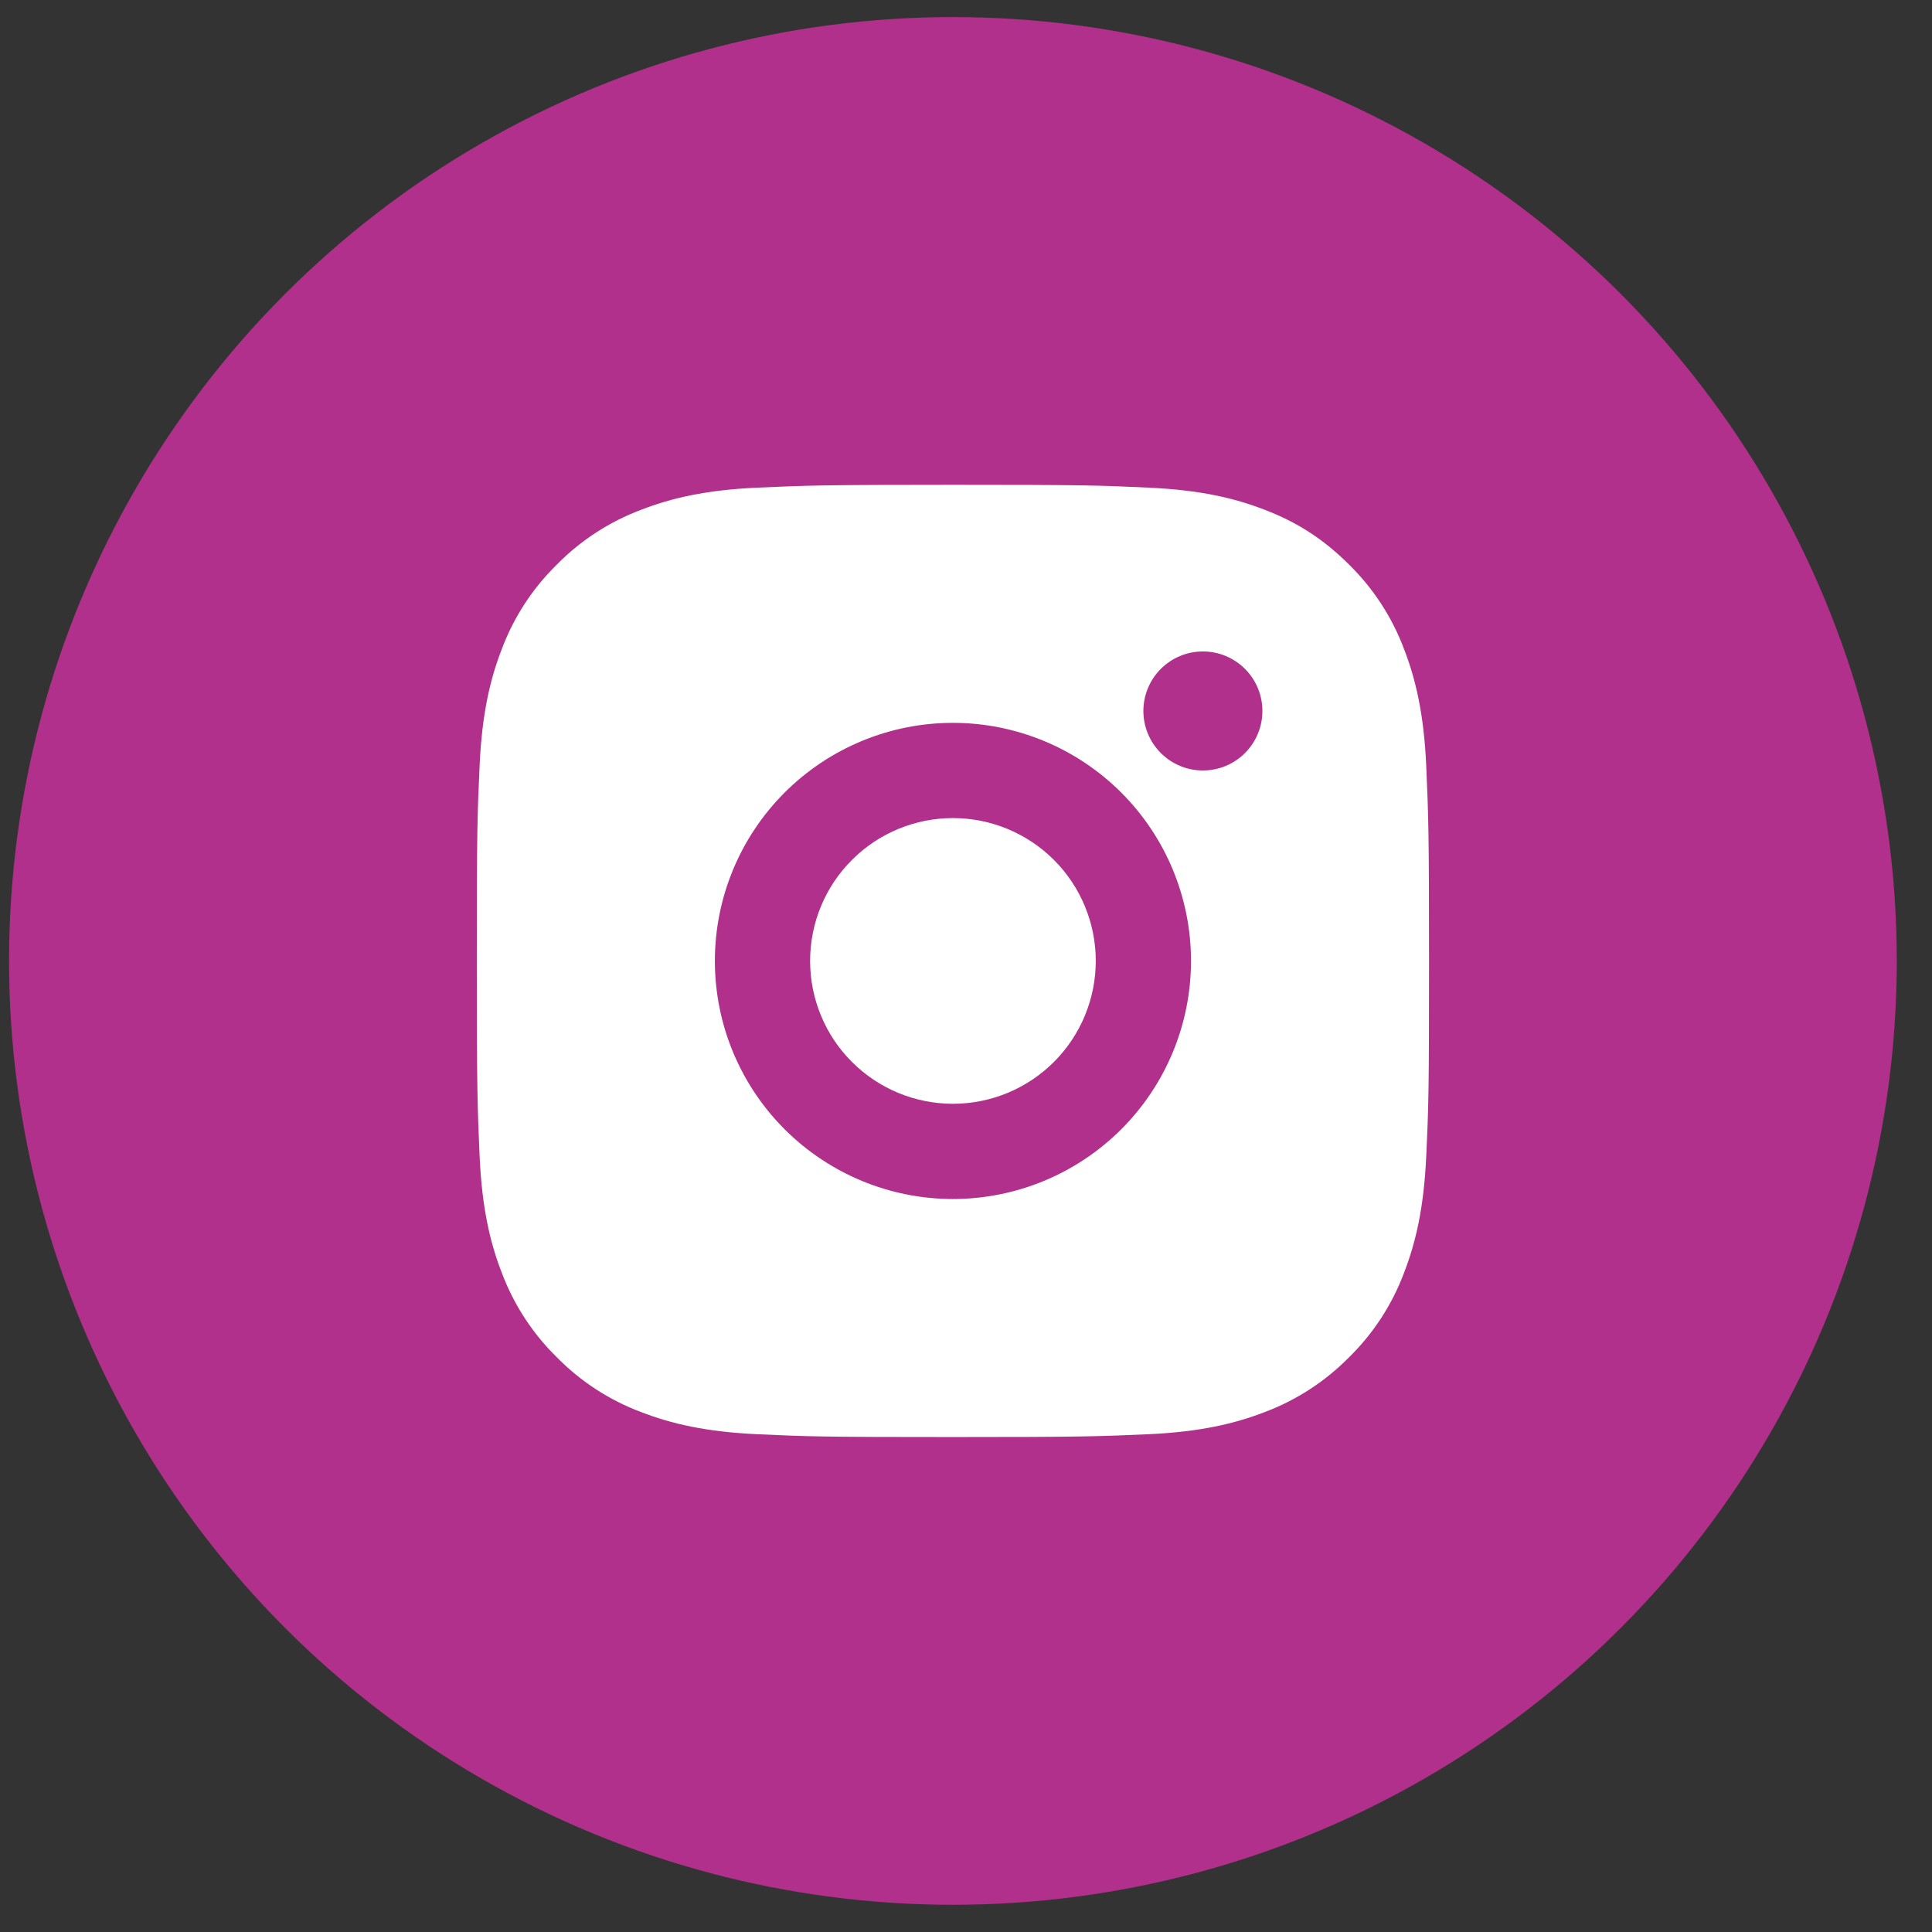 <svg width="48" height="48" viewBox="0 0 48 48" fill="none" xmlns="http://www.w3.org/2000/svg">
<rect x="0" y="0" width="48" height="48" fill="#333333" stroke="none"/>
<circle cx="23.675" cy="23.874" r="23.45" fill="#B1308B"/>
<path d="M23.675 12.045C26.889 12.045 27.29 12.057 28.551 12.116C29.811 12.175 30.669 12.373 31.423 12.666C32.204 12.966 32.862 13.373 33.52 14.03C34.121 14.621 34.587 15.336 34.883 16.126C35.175 16.88 35.374 17.738 35.433 18.998C35.489 20.259 35.504 20.66 35.504 23.874C35.504 27.088 35.493 27.489 35.433 28.75C35.374 30.01 35.175 30.867 34.883 31.622C34.587 32.412 34.122 33.127 33.52 33.718C32.928 34.319 32.213 34.785 31.423 35.082C30.67 35.374 29.811 35.573 28.551 35.632C27.29 35.688 26.889 35.703 23.675 35.703C20.461 35.703 20.06 35.691 18.799 35.632C17.54 35.573 16.682 35.374 15.927 35.082C15.137 34.786 14.422 34.32 13.831 33.718C13.229 33.127 12.764 32.412 12.467 31.622C12.174 30.869 11.976 30.01 11.917 28.75C11.862 27.489 11.846 27.088 11.846 23.874C11.846 20.66 11.858 20.259 11.917 18.998C11.976 17.737 12.174 16.881 12.467 16.126C12.763 15.336 13.229 14.62 13.831 14.03C14.422 13.428 15.138 12.963 15.927 12.666C16.682 12.373 17.538 12.175 18.799 12.116C20.06 12.06 20.461 12.045 23.675 12.045ZM23.675 17.959C22.107 17.959 20.602 18.583 19.493 19.692C18.384 20.801 17.761 22.305 17.761 23.874C17.761 25.443 18.384 26.947 19.493 28.056C20.602 29.165 22.107 29.789 23.675 29.789C25.244 29.789 26.748 29.165 27.858 28.056C28.967 26.947 29.59 25.443 29.59 23.874C29.59 22.305 28.967 20.801 27.858 19.692C26.748 18.583 25.244 17.959 23.675 17.959ZM31.364 17.664C31.364 17.272 31.208 16.895 30.931 16.618C30.654 16.341 30.278 16.185 29.886 16.185C29.493 16.185 29.117 16.341 28.84 16.618C28.563 16.895 28.407 17.272 28.407 17.664C28.407 18.056 28.563 18.432 28.84 18.709C29.117 18.987 29.493 19.142 29.886 19.142C30.278 19.142 30.654 18.987 30.931 18.709C31.208 18.432 31.364 18.056 31.364 17.664ZM23.675 20.325C24.616 20.325 25.519 20.699 26.185 21.365C26.85 22.03 27.224 22.933 27.224 23.874C27.224 24.815 26.85 25.718 26.185 26.383C25.519 27.049 24.616 27.423 23.675 27.423C22.734 27.423 21.831 27.049 21.166 26.383C20.5 25.718 20.127 24.815 20.127 23.874C20.127 22.933 20.5 22.03 21.166 21.365C21.831 20.699 22.734 20.325 23.675 20.325Z" fill="white"/>
</svg>

